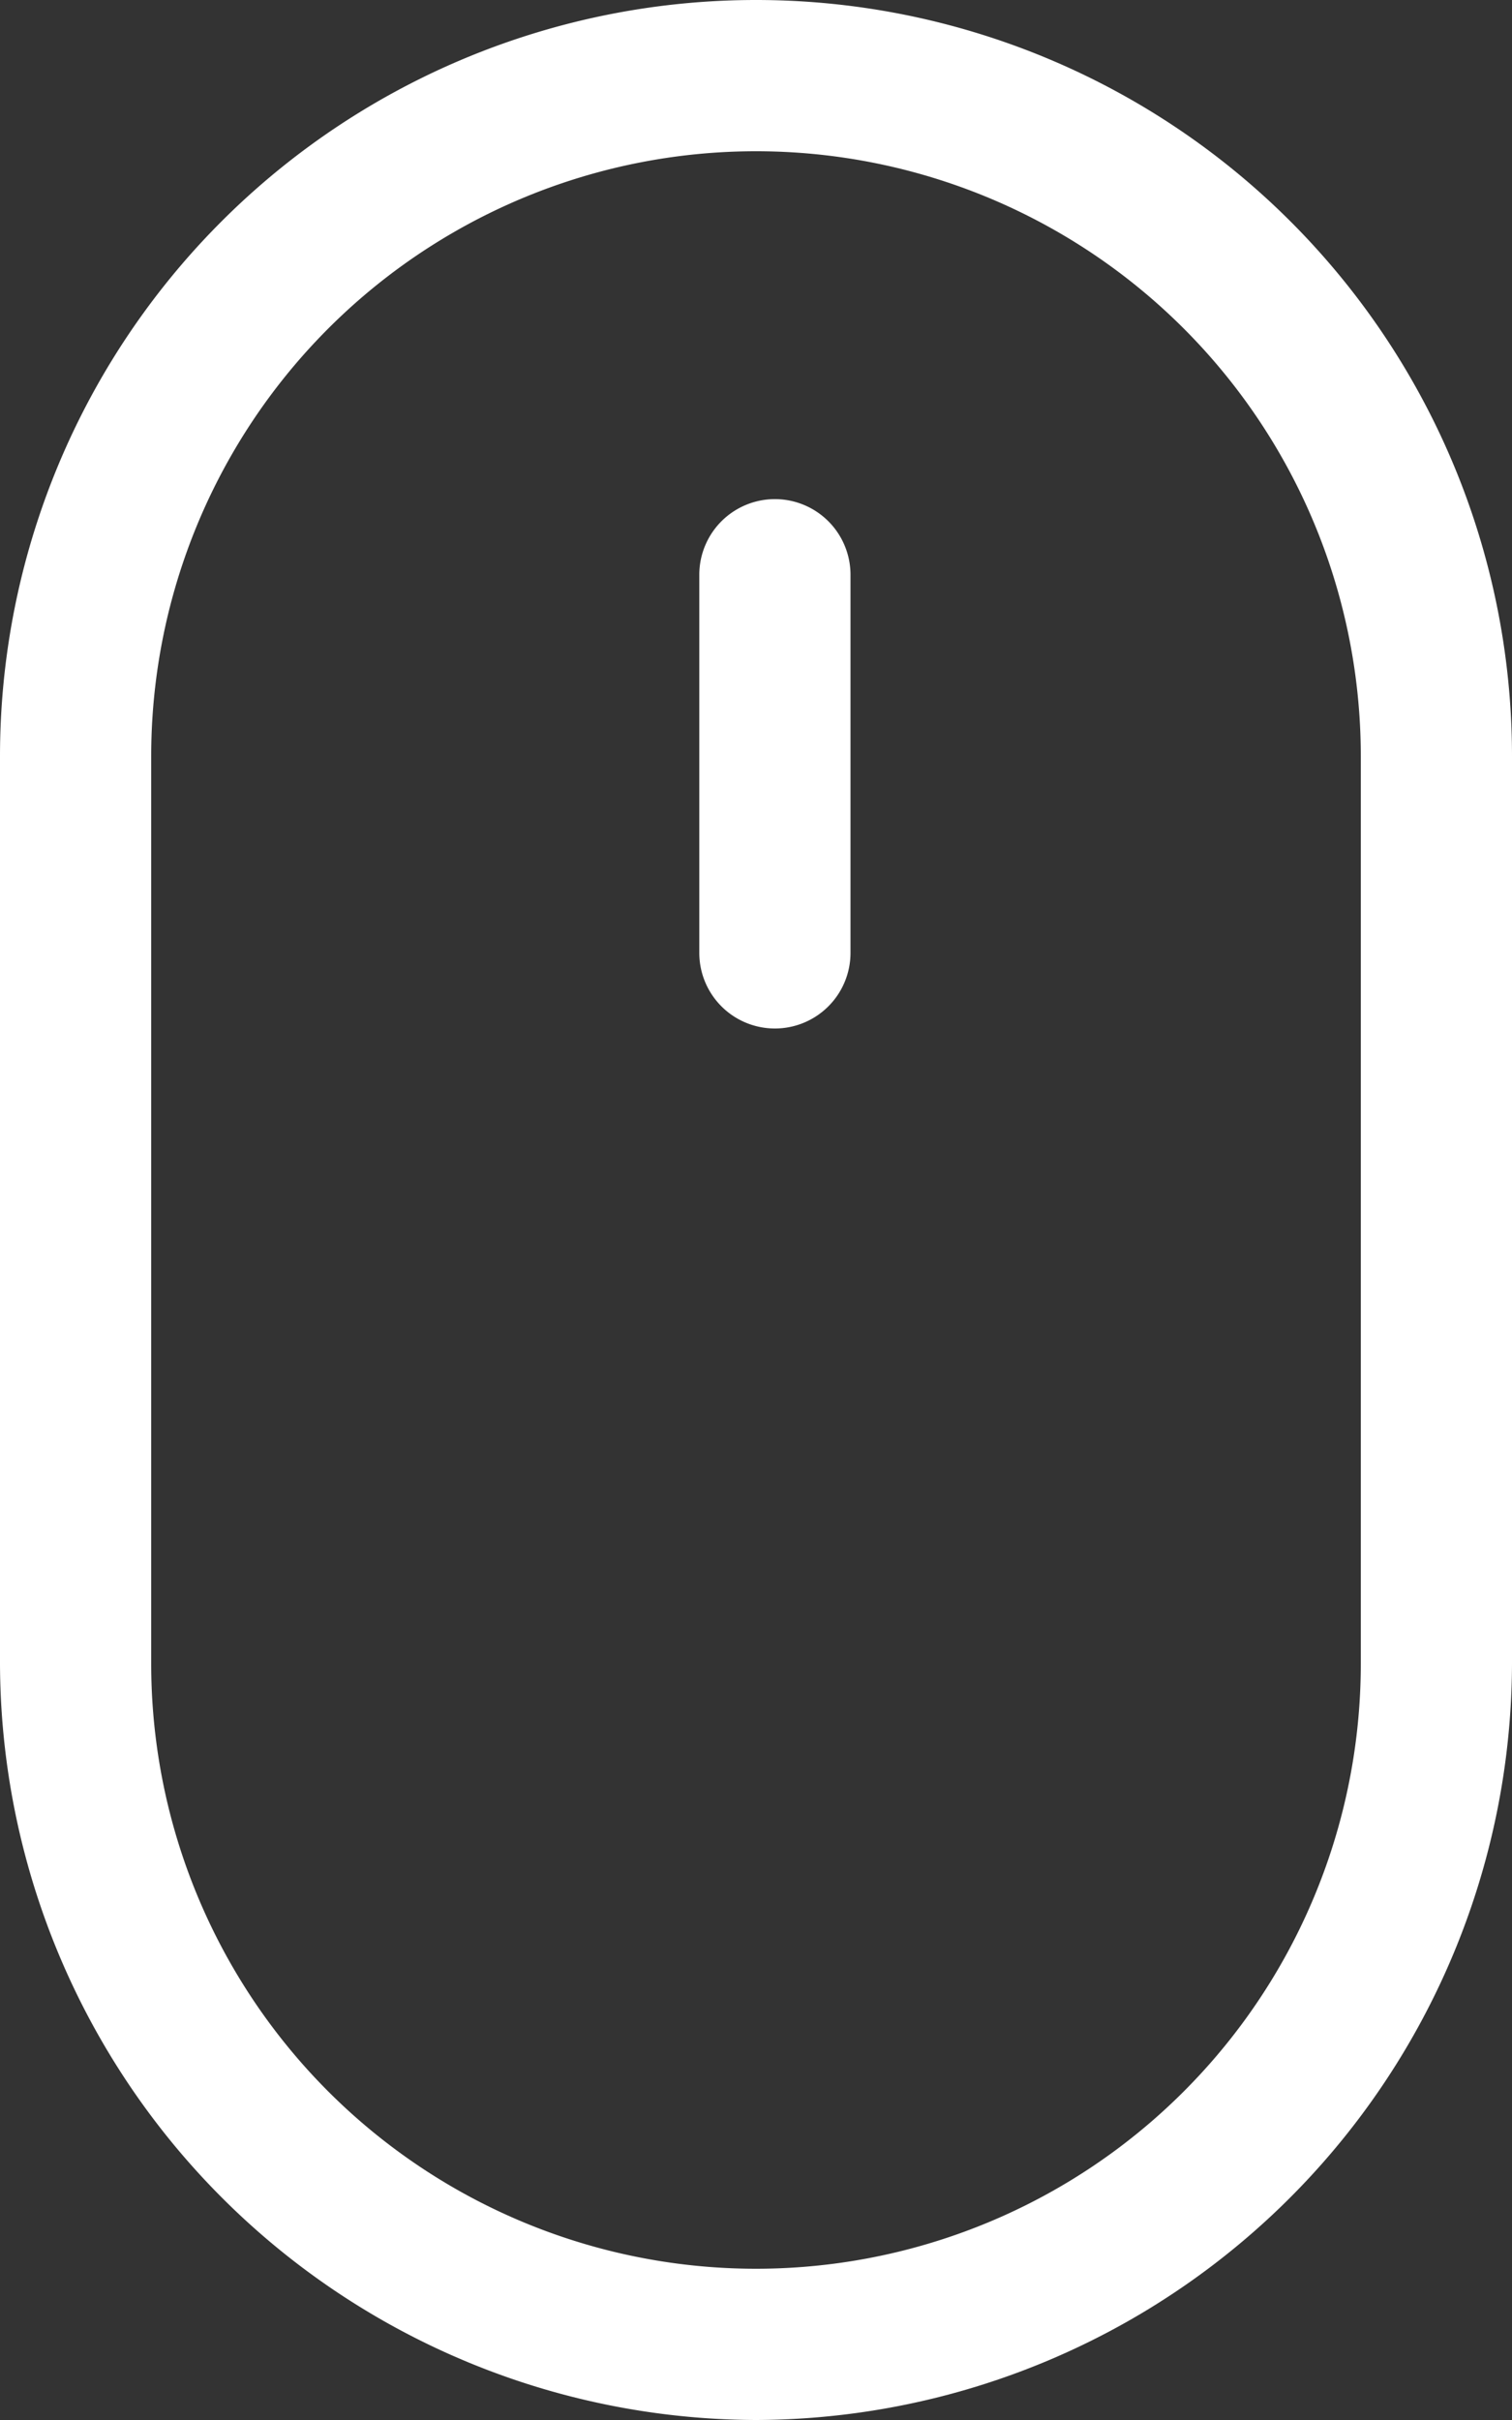 <svg id="Layer_1" data-name="Layer 1" xmlns="http://www.w3.org/2000/svg" viewBox="0 0 40 64"><rect x="0" y="0" width="40" height="64" fill="#333333" stroke="none"/><title>mouse-down</title><path d="M32.5,63.8a20.06,20.06,0,0,1-20-20v-24a20,20,0,1,1,40,0v24A20.06,20.06,0,0,1,32.5,63.8Zm0-60a16,16,0,0,0-16,16v24a16,16,0,1,0,32,0v-24A16,16,0,0,0,32.5,3.8Z" transform="translate(-12.5 0.2)" fill="#fff"/><path d="M33,27a2,2,0,0,1-2-2V15a2,2,0,0,1,4,0V25A2,2,0,0,1,33,27Z" transform="translate(-12.5 0.2)" fill="#fff"/></svg>